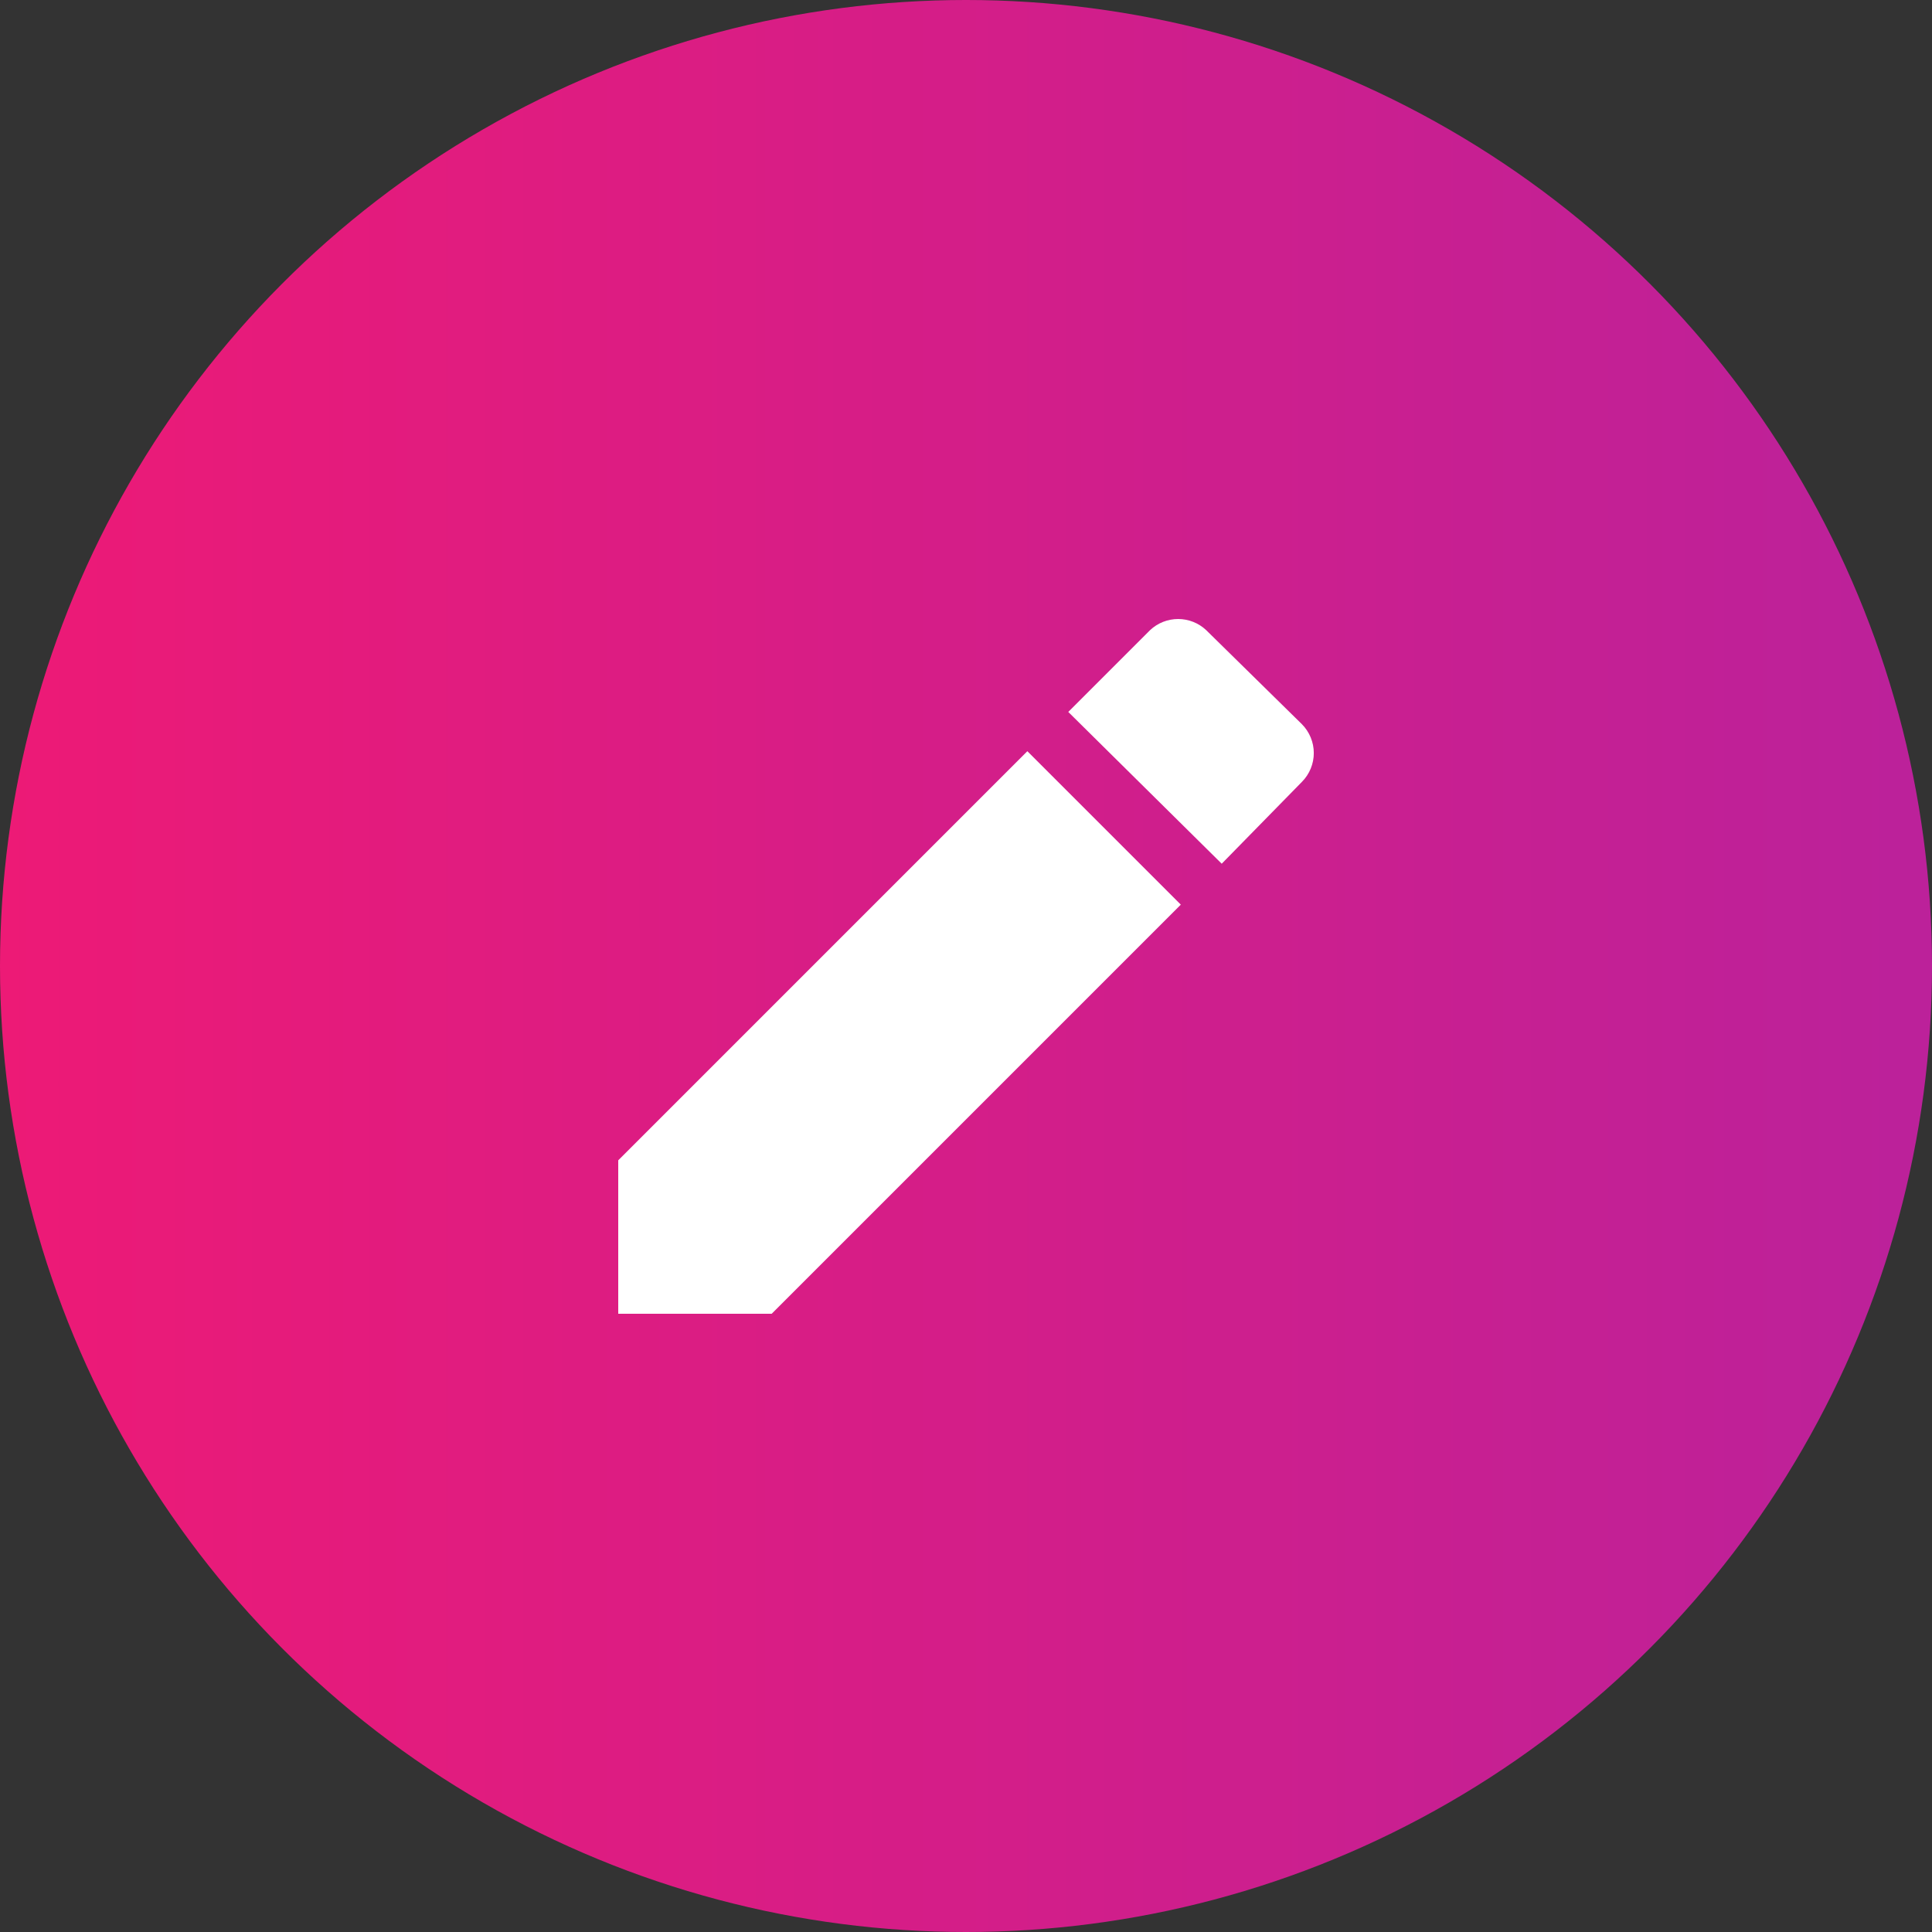 <svg width="50" height="50" viewBox="0 0 50 50" fill="none" xmlns="http://www.w3.org/2000/svg">
<rect x="0" y="0" width="50" height="50" fill="#333333" stroke="none"/>
<circle cx="25" cy="25" r="25" fill="url(#paint0_linear)"/>
<g clip-path="url(#clip0)">
<path d="M33.693 20.235C33.89 20.037 34.001 19.768 34.001 19.489C34.001 19.209 33.89 18.941 33.693 18.742L31.215 16.307C31.019 16.122 30.759 16.02 30.49 16.02C30.221 16.02 29.961 16.122 29.765 16.307L27.647 18.425L31.618 22.353L33.693 20.235ZM30.559 23.412L26.588 19.441L16 30.029V34H19.971L30.559 23.412Z" fill="white"/>
</g>
<defs>
<linearGradient id="paint0_linear" x1="-3.72527e-07" y1="25" x2="49.14" y2="25" gradientUnits="userSpaceOnUse">
<stop stop-color="#ED1A76"/>
<stop offset="1" stop-color="#BC219A"/>
</linearGradient>
<clipPath id="clip0">
<rect width="18" height="18" fill="white" transform="translate(16 16)"/>
</clipPath>
</defs>
</svg>
